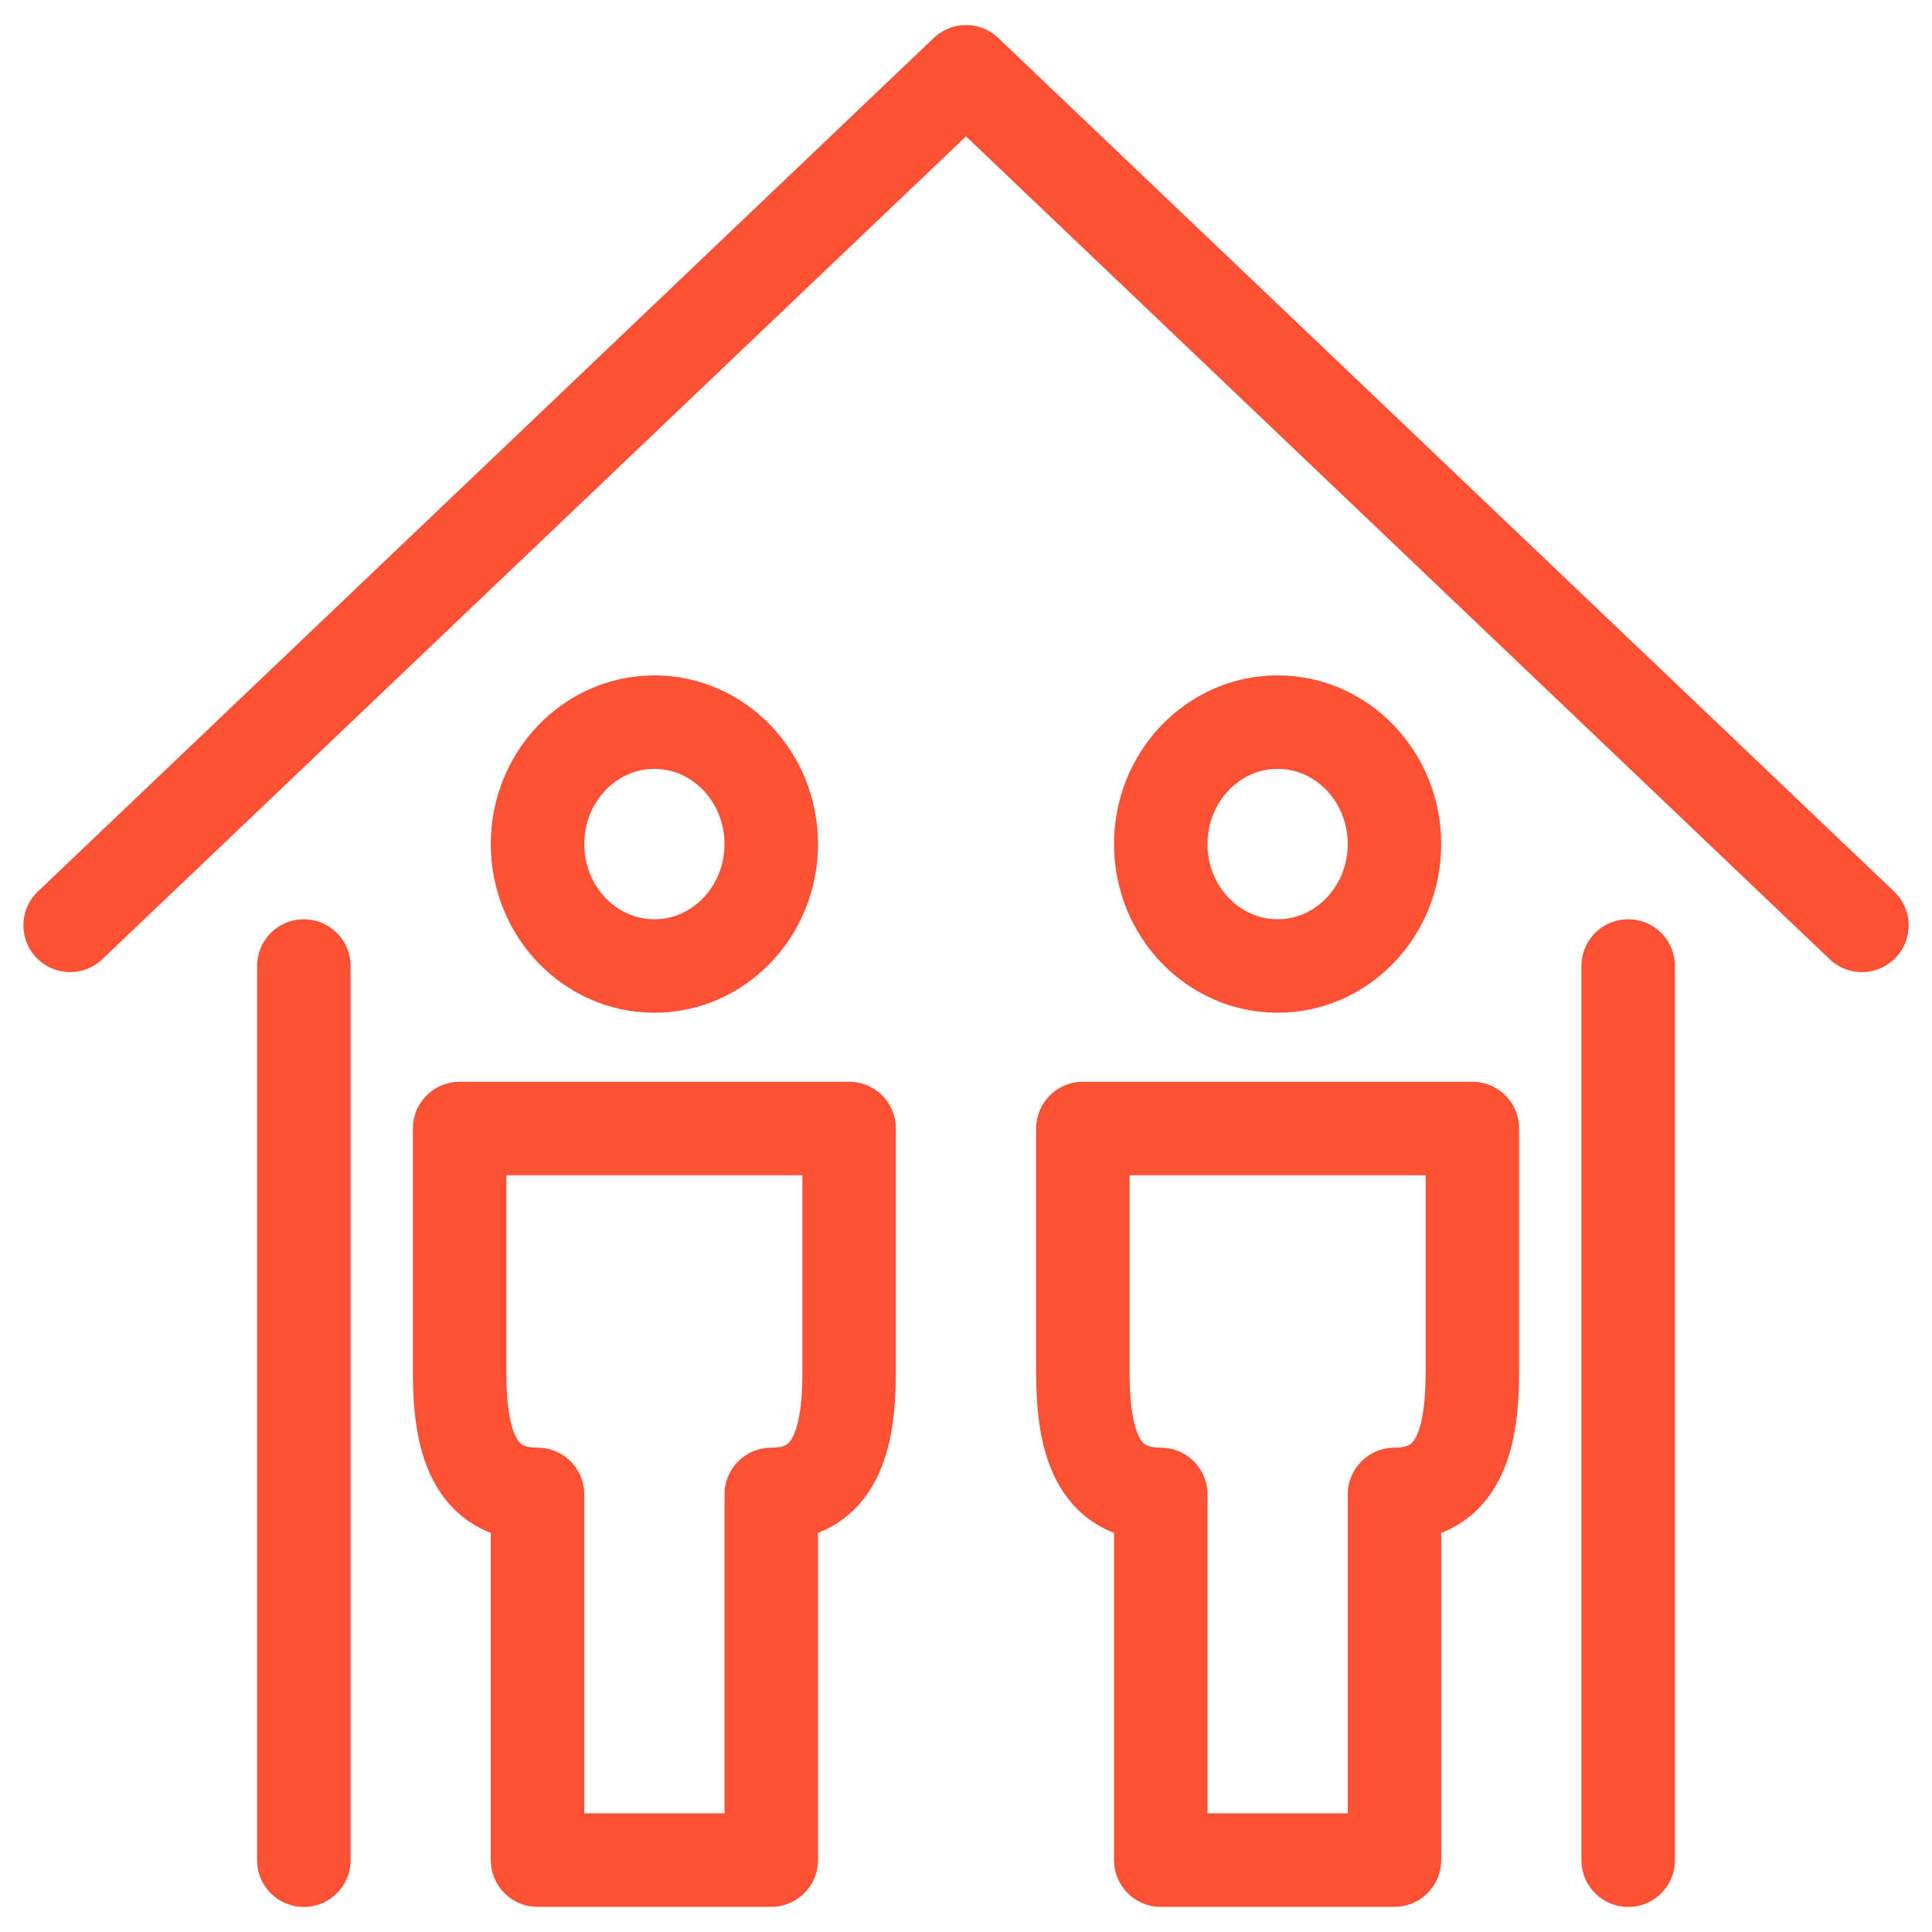 <?xml version="1.0" encoding="UTF-8"?> <svg xmlns="http://www.w3.org/2000/svg" xmlns:xlink="http://www.w3.org/1999/xlink" width="62px" height="62px" viewBox="0 0 62 62" version="1.1"><!-- Generator: Sketch 61.2 (89653) - https://sketch.com --><title>Group 289</title><desc>Created with Sketch.</desc><g id="Page-1" stroke="none" stroke-width="1" fill="none" fill-rule="evenodd" stroke-linejoin="round"><g id="Bidvest-Product-Benefits-Icons" transform="translate(-193, -363)" stroke="#FC5134" stroke-width="3"><g id="Group-289" transform="translate(194, 364)"><path d="M13.75,35.215 L13.75,43.043 C13.75,45.193 14.188,46.957 16.25,46.957 L16.25,58.693 L23.75,58.693 L23.75,46.957 C25.81,46.957 26.247,45.19 26.25,43.043 L26.25,35.215 L13.75,35.215 L13.75,35.215 Z" id="Stroke-3613"></path><path d="M23.75,26.087 C23.75,28.247 22.07,30 20,30 C17.93,30 16.25,28.247 16.25,26.087 C16.25,23.927 17.93,22.174 20,22.174 C22.07,22.174 23.75,23.927 23.75,26.087 L23.75,26.087 Z" id="Stroke-3614"></path><path d="M33.75,35.215 L33.75,43.043 C33.75,45.193 34.188,46.957 36.25,46.957 L36.25,58.693 L43.75,58.693 L43.75,46.957 C45.81,46.957 46.248,45.19 46.25,43.043 L46.25,35.215 L33.75,35.215 L33.75,35.215 Z" id="Stroke-3615"></path><path d="M43.75,26.087 C43.75,28.247 42.07,30 40,30 C37.93,30 36.25,28.247 36.25,26.087 C36.25,23.927 37.93,22.174 40,22.174 C42.07,22.174 43.75,23.927 43.75,26.087 L43.75,26.087 Z" id="Stroke-3616"></path><line x1="8.75" y1="30" x2="8.75" y2="58.696" id="Stroke-3617" stroke-linecap="round"></line><line x1="51.25" y1="30" x2="51.25" y2="58.696" id="Stroke-3618" stroke-linecap="round"></line><polyline id="Stroke-3619" stroke-linecap="round" points="1.25 28.696 30 1.304 58.75 28.696"></polyline></g></g></g></svg> 